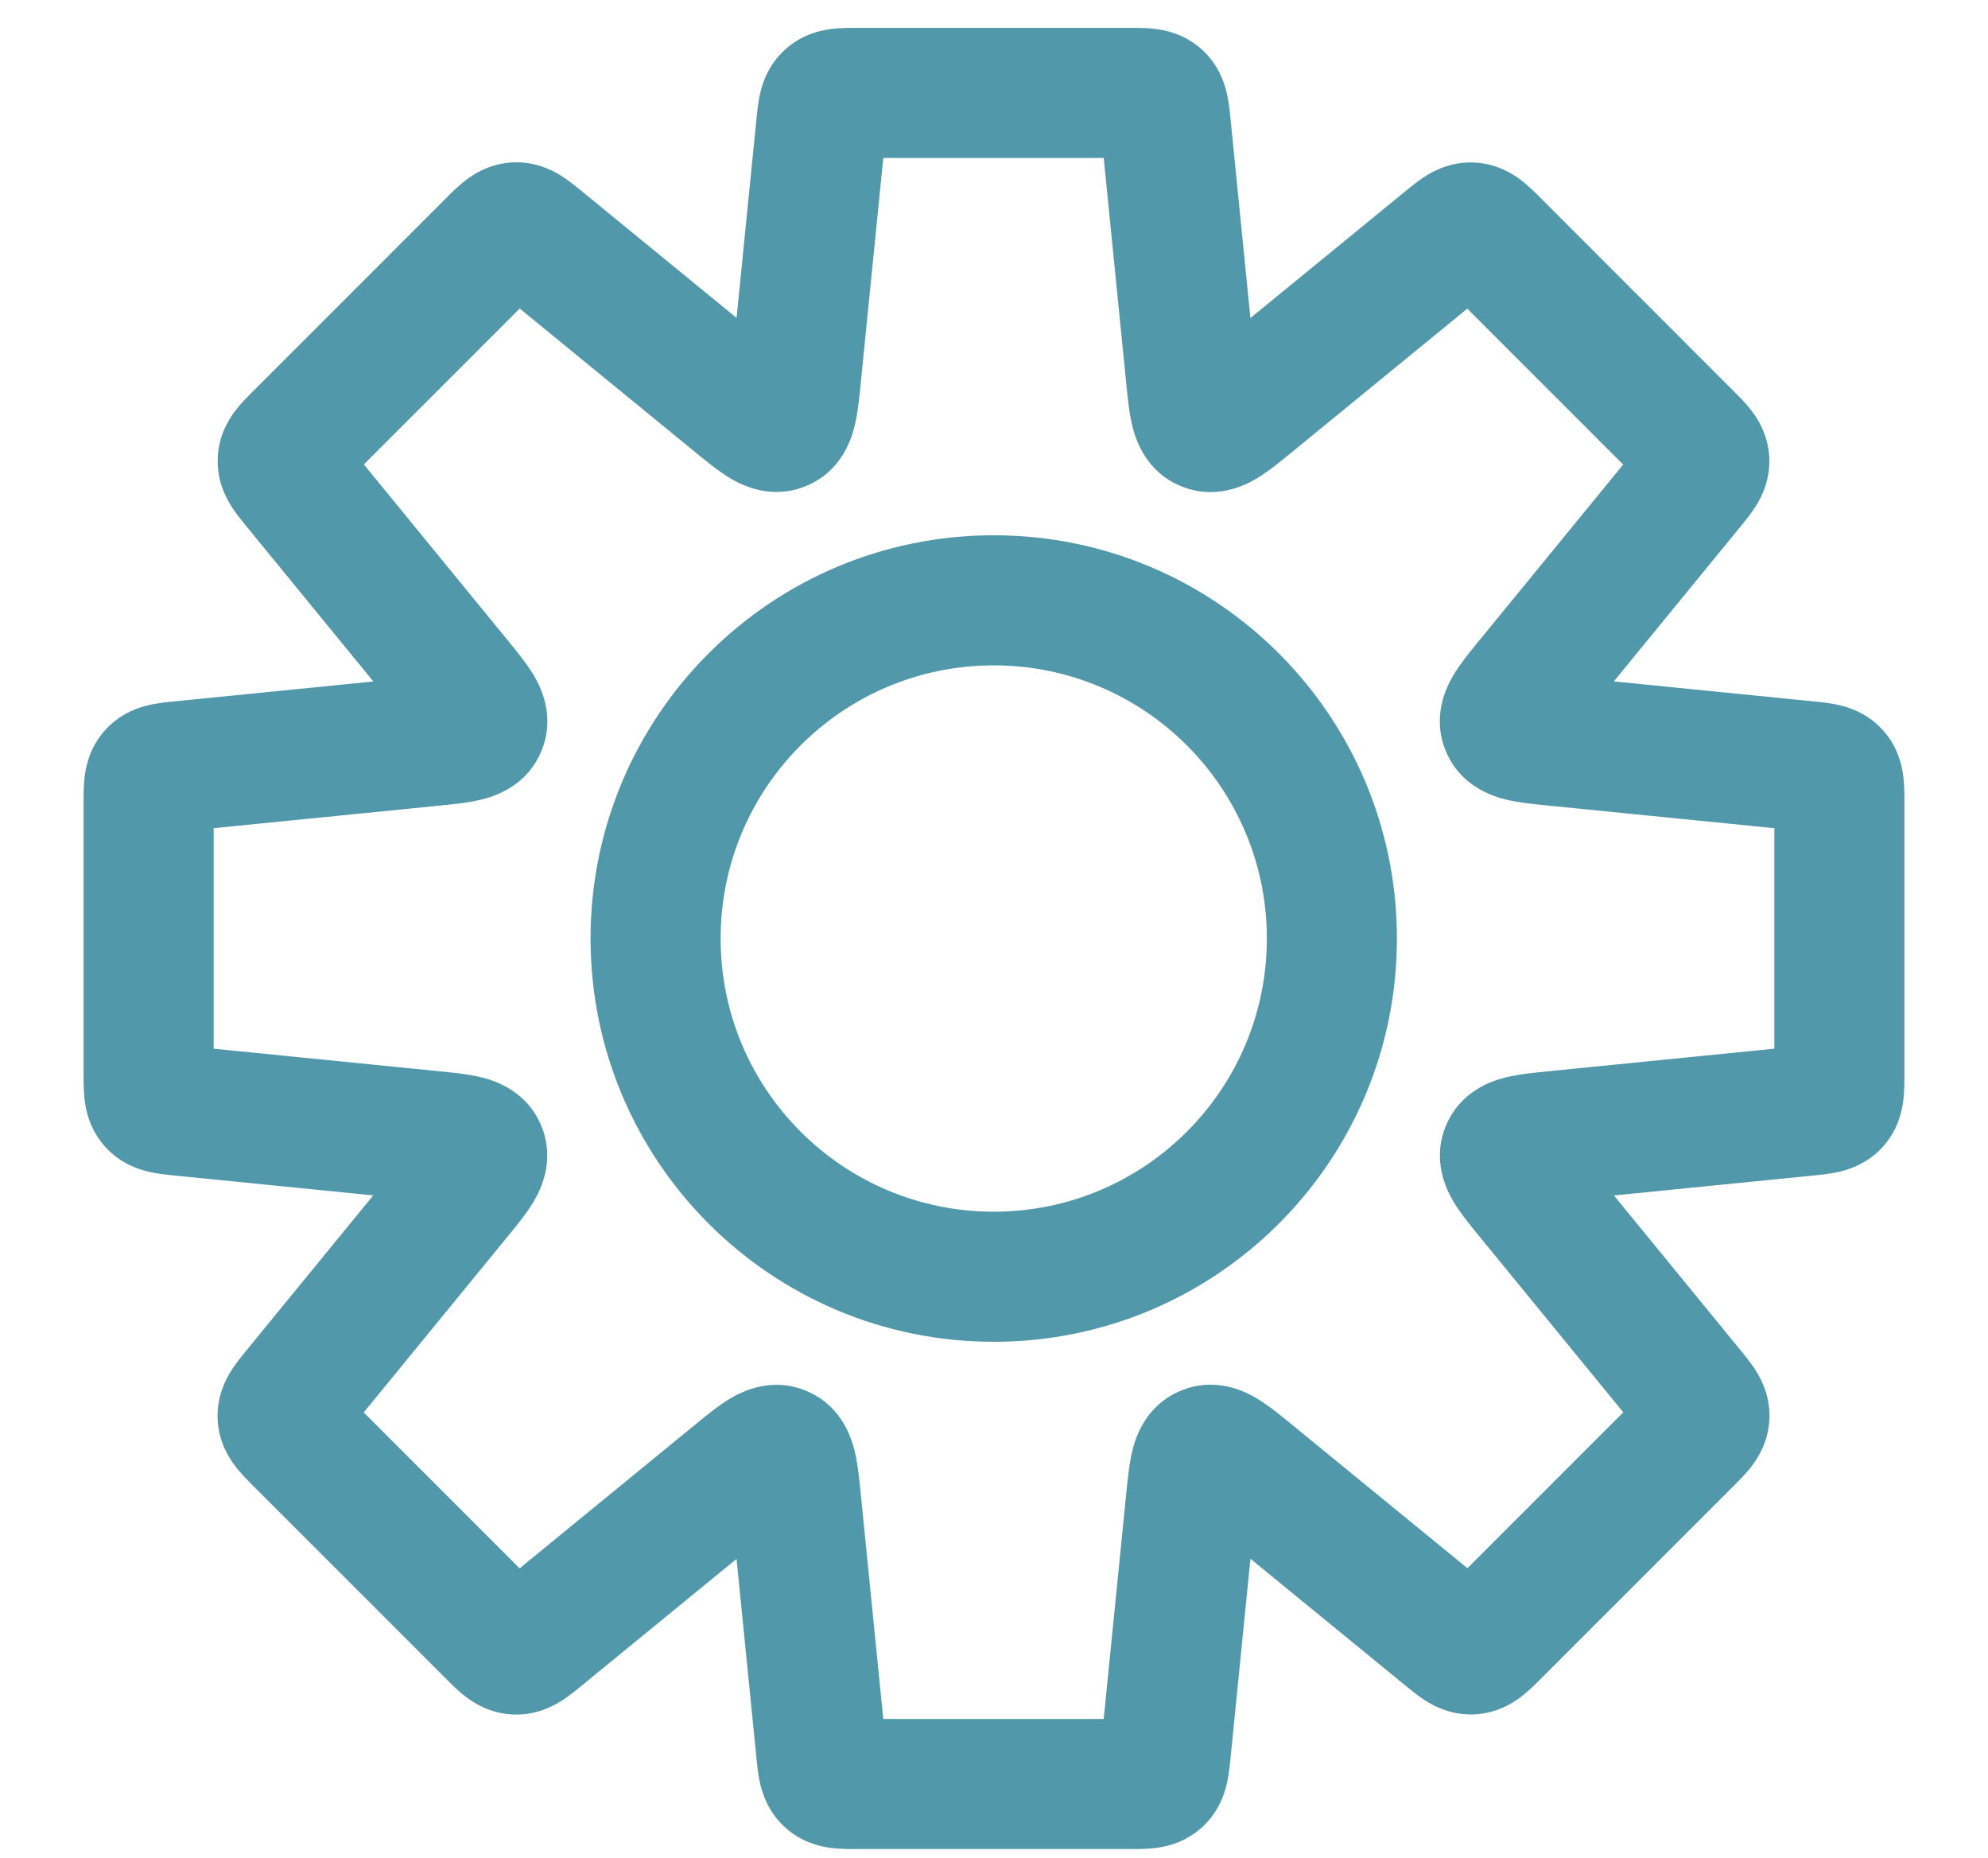 <svg width="107" height="100" viewBox="0 0 107 100" fill="none" xmlns="http://www.w3.org/2000/svg">
<path d="M60.764 5V1.5V5ZM62.339 5.259L64.687 2.664L64.687 2.663L62.339 5.259ZM62.753 6.801L59.27 7.149V7.149L62.753 6.801ZM64.097 20.244L67.579 19.896V19.896L64.097 20.244ZM64.894 22.924L63.555 26.157L63.555 26.157L64.894 22.924ZM67.353 21.593L65.137 18.884L65.137 18.884L67.353 21.593ZM77.809 13.04L80.025 15.749L80.025 15.749L77.809 13.04ZM79.191 12.242L79.366 8.747L79.365 8.746L79.191 12.242ZM80.489 13.173L82.964 10.698L82.964 10.698L80.489 13.173ZM90.799 23.482L88.324 25.957L88.324 25.957L90.799 23.482ZM91.731 24.78L95.226 24.607L95.226 24.606L91.731 24.78ZM90.933 26.164L93.641 28.381L93.641 28.381L90.933 26.164ZM82.382 36.614L79.673 34.398L79.673 34.398L82.382 36.614ZM81.051 39.073L77.817 40.412L77.817 40.413L81.051 39.073ZM83.731 39.871L84.079 36.389L84.079 36.389L83.731 39.871ZM97.199 41.219L96.851 44.701L96.851 44.701L97.199 41.219ZM98.741 41.633L101.337 39.285L101.336 39.284L98.741 41.633ZM99 43.208H102.5H99ZM99 57.789H102.5H99ZM98.741 59.364L101.336 61.713L101.337 61.712L98.741 59.364ZM97.199 59.778L96.851 56.296H96.851L97.199 59.778ZM83.736 61.124L84.084 64.607H84.084L83.736 61.124ZM81.057 61.922L77.823 60.582L77.823 60.582L81.057 61.922ZM82.388 64.381L85.097 62.165L85.097 62.164L82.388 64.381ZM90.939 74.833L88.23 77.049L88.23 77.049L90.939 74.833ZM91.736 76.216L95.232 76.39L95.232 76.389L91.736 76.216ZM79.198 88.754L79.372 92.25L79.373 92.25L79.198 88.754ZM77.815 87.956L80.032 85.247L80.032 85.247L77.815 87.956ZM67.355 79.398L65.138 82.107L65.138 82.108L67.355 79.398ZM64.895 78.067L63.556 74.834L63.556 74.834L64.895 78.067ZM64.098 80.747L67.58 81.095V81.095L64.098 80.747ZM62.753 94.199L59.27 93.851V93.851L62.753 94.199ZM62.339 95.741L64.687 98.337L64.687 98.336L62.339 95.741ZM60.764 96V99.5V96ZM46.183 96V99.5V96ZM44.607 95.741L42.259 98.336L42.259 98.337L44.607 95.741ZM44.192 94.199L40.71 94.548L40.71 94.548L44.192 94.199ZM42.848 80.755L46.33 80.406L46.33 80.406L42.848 80.755ZM42.05 78.075L43.389 74.842L43.389 74.841L42.05 78.075ZM39.591 79.406L41.807 82.115L41.807 82.115L39.591 79.406ZM29.133 87.963L26.916 85.254L26.916 85.254L29.133 87.963ZM27.75 88.761L27.576 92.256L27.577 92.256L27.75 88.761ZM26.452 87.829L28.927 85.354L28.927 85.354L26.452 87.829ZM16.143 77.52L13.668 79.996L13.668 79.996L16.143 77.52ZM15.211 76.223L11.715 76.396L11.715 76.397L15.211 76.223ZM16.009 74.839L13.3 72.623L13.3 72.623L16.009 74.839ZM24.568 64.377L27.277 66.593L27.277 66.593L24.568 64.377ZM25.898 61.918L29.132 60.578L29.132 60.578L25.898 61.918ZM23.219 61.12L22.87 64.603L22.87 64.603L23.219 61.12ZM9.801 59.778L10.149 56.296L10.149 56.296L9.801 59.778ZM8.259 59.364L5.663 61.712L5.664 61.713L8.259 59.364ZM8 57.789H4.5H8ZM8 43.208H4.5H8ZM8.259 41.633L5.664 39.284L5.663 39.285L8.259 41.633ZM9.801 41.219L10.149 44.701L10.149 44.701L9.801 41.219ZM23.225 39.876L22.876 36.393L22.876 36.393L23.225 39.876ZM25.904 39.078L29.138 40.418L29.138 40.418L25.904 39.078ZM24.574 36.619L27.283 34.403L27.283 34.403L24.574 36.619ZM16.015 26.157L13.306 28.373L13.306 28.373L16.015 26.157ZM15.217 24.773L11.721 24.599L11.721 24.6L15.217 24.773ZM16.148 23.476L18.623 25.951L18.623 25.951L16.148 23.476ZM26.458 13.166L23.983 10.691L23.983 10.691L26.458 13.166ZM27.756 12.235L27.582 8.74L27.582 8.74L27.756 12.235ZM29.139 13.033L31.355 10.324L31.355 10.324L29.139 13.033ZM39.592 21.586L37.375 24.295L37.375 24.295L39.592 21.586ZM42.051 22.916L43.39 26.15L43.39 26.15L42.051 22.916ZM42.849 20.236L39.366 19.888L39.366 19.888L42.849 20.236ZM44.193 6.801L47.676 7.149L47.676 7.149L44.193 6.801ZM44.607 5.259L42.259 2.663L42.259 2.664L44.607 5.259ZM46.183 5V1.5V5ZM53.486 32.304L53.486 28.804H53.486V32.304ZM35.286 50.503L31.786 50.503V50.503H35.286ZM53.486 68.703V72.203H53.486L53.486 68.703ZM71.686 50.503H75.186V50.503L71.686 50.503ZM60.764 5V8.5C60.991 8.5 61.132 8.5 61.246 8.503C61.361 8.506 61.367 8.51 61.318 8.504C61.266 8.497 61.078 8.47 60.829 8.373C60.555 8.267 60.261 8.099 59.991 7.854L62.339 5.259L64.687 2.663C63.812 1.871 62.841 1.642 62.215 1.561C61.689 1.493 61.101 1.5 60.764 1.5V5ZM62.339 5.259L59.99 7.854C59.72 7.609 59.523 7.333 59.39 7.071C59.269 6.832 59.223 6.648 59.212 6.597C59.2 6.549 59.205 6.554 59.219 6.668C59.233 6.782 59.248 6.923 59.27 7.149L62.753 6.801L66.236 6.453C66.202 6.118 66.15 5.532 66.03 5.015C65.888 4.4 65.564 3.457 64.687 2.664L62.339 5.259ZM62.753 6.801L59.27 7.149L60.614 20.592L64.097 20.244L67.579 19.896L66.236 6.453L62.753 6.801ZM64.097 20.244L60.614 20.592C60.684 21.291 60.767 22.216 60.955 22.965C61.145 23.717 61.702 25.39 63.555 26.157L64.894 22.924L66.234 19.69C66.499 19.8 66.755 19.955 66.984 20.151C67.209 20.344 67.373 20.546 67.488 20.721C67.6 20.892 67.664 21.035 67.698 21.121C67.715 21.165 67.727 21.199 67.733 21.221C67.74 21.243 67.743 21.256 67.744 21.257C67.744 21.257 67.737 21.229 67.725 21.16C67.714 21.093 67.7 21.002 67.685 20.88C67.653 20.625 67.621 20.318 67.579 19.896L64.097 20.244ZM64.894 22.924L63.555 26.157C65.409 26.925 66.986 26.136 67.652 25.738C68.314 25.341 69.027 24.746 69.57 24.302L67.353 21.593L65.137 18.884C64.809 19.153 64.57 19.348 64.367 19.505C64.269 19.581 64.195 19.636 64.139 19.675C64.083 19.716 64.058 19.731 64.058 19.731C64.059 19.73 64.07 19.723 64.09 19.713C64.111 19.702 64.143 19.686 64.186 19.667C64.271 19.63 64.418 19.574 64.618 19.533C64.823 19.49 65.082 19.462 65.378 19.485C65.679 19.509 65.969 19.58 66.234 19.69L64.894 22.924ZM67.353 21.593L69.57 24.302L80.025 15.749L77.809 13.04L75.593 10.331L65.137 18.884L67.353 21.593ZM77.809 13.04L80.025 15.749C80.201 15.605 80.311 15.515 80.401 15.445C80.493 15.374 80.5 15.373 80.458 15.399C80.414 15.427 80.251 15.525 79.997 15.608C79.718 15.7 79.383 15.756 79.018 15.738L79.191 12.242L79.365 8.746C78.184 8.688 77.287 9.127 76.753 9.46C76.303 9.741 75.852 10.118 75.592 10.331L77.809 13.04ZM79.191 12.242L79.017 15.738C78.654 15.72 78.327 15.631 78.059 15.513C77.815 15.405 77.663 15.292 77.621 15.26C77.582 15.229 77.589 15.23 77.672 15.309C77.754 15.388 77.854 15.488 78.014 15.648L80.489 13.173L82.964 10.698C82.725 10.458 82.314 10.038 81.892 9.713C81.391 9.328 80.543 8.805 79.366 8.747L79.191 12.242ZM80.489 13.173L78.014 15.648L88.324 25.957L90.799 23.482L93.274 21.008L82.964 10.698L80.489 13.173ZM90.799 23.482L88.324 25.957C88.485 26.118 88.585 26.218 88.663 26.301C88.743 26.384 88.744 26.392 88.714 26.352C88.682 26.311 88.569 26.159 88.461 25.915C88.342 25.646 88.253 25.319 88.235 24.955L91.731 24.78L95.226 24.606C95.167 23.426 94.642 22.577 94.257 22.078C93.933 21.657 93.512 21.246 93.274 21.008L90.799 23.482ZM91.731 24.78L88.235 24.954C88.217 24.589 88.273 24.255 88.364 23.976C88.447 23.722 88.545 23.56 88.573 23.516C88.599 23.474 88.598 23.481 88.527 23.572C88.457 23.662 88.368 23.772 88.224 23.948L90.933 26.164L93.641 28.381C93.855 28.119 94.233 27.669 94.513 27.218C94.847 26.683 95.285 25.787 95.226 24.607L91.731 24.78ZM90.933 26.164L88.224 23.948L79.673 34.398L82.382 36.614L85.091 38.831L93.641 28.381L90.933 26.164ZM82.382 36.614L79.673 34.398C79.229 34.941 78.633 35.654 78.237 36.316C77.839 36.982 77.05 38.559 77.817 40.412L81.051 39.073L84.284 37.734C84.394 38 84.466 38.289 84.489 38.59C84.512 38.886 84.485 39.145 84.442 39.35C84.4 39.55 84.344 39.697 84.308 39.781C84.289 39.825 84.273 39.857 84.262 39.877C84.251 39.898 84.245 39.909 84.244 39.91C84.244 39.91 84.259 39.885 84.299 39.828C84.339 39.772 84.394 39.699 84.469 39.601C84.626 39.398 84.822 39.159 85.091 38.831L82.382 36.614ZM81.051 39.073L77.817 40.413C78.585 42.266 80.258 42.823 81.01 43.013C81.758 43.201 82.684 43.284 83.382 43.354L83.731 39.871L84.079 36.389C83.656 36.346 83.349 36.315 83.095 36.283C82.973 36.267 82.882 36.254 82.814 36.242C82.746 36.231 82.717 36.224 82.718 36.224C82.719 36.224 82.732 36.227 82.753 36.234C82.775 36.241 82.809 36.253 82.854 36.27C82.939 36.304 83.083 36.368 83.254 36.48C83.429 36.595 83.631 36.758 83.824 36.984C84.02 37.213 84.174 37.468 84.284 37.734L81.051 39.073ZM83.731 39.871L83.382 43.354L96.851 44.701L97.199 41.219L97.548 37.736L84.079 36.389L83.731 39.871ZM97.199 41.219L96.851 44.701C97.077 44.724 97.218 44.738 97.332 44.752C97.446 44.767 97.452 44.771 97.403 44.76C97.352 44.748 97.168 44.703 96.929 44.582C96.667 44.449 96.391 44.252 96.146 43.981L98.741 41.633L101.336 39.284C100.543 38.408 99.6 38.084 98.985 37.941C98.468 37.821 97.882 37.77 97.548 37.736L97.199 41.219ZM98.741 41.633L96.146 43.981C95.901 43.711 95.733 43.416 95.627 43.143C95.53 42.893 95.503 42.706 95.496 42.654C95.49 42.605 95.494 42.61 95.497 42.725C95.5 42.839 95.5 42.981 95.5 43.208H99H102.5C102.5 42.871 102.507 42.283 102.439 41.756C102.358 41.13 102.129 40.16 101.337 39.285L98.741 41.633ZM99 43.208H95.5V57.789H99H102.5V43.208H99ZM99 57.789H95.5C95.5 58.016 95.5 58.158 95.497 58.272C95.494 58.387 95.49 58.392 95.496 58.343C95.503 58.291 95.53 58.104 95.627 57.854C95.733 57.581 95.901 57.286 96.146 57.016L98.741 59.364L101.337 61.712C102.129 60.837 102.358 59.867 102.439 59.241C102.507 58.714 102.5 58.126 102.5 57.789H99ZM98.741 59.364L96.146 57.016C96.391 56.745 96.667 56.548 96.929 56.416C97.168 56.294 97.352 56.249 97.403 56.237C97.451 56.226 97.446 56.23 97.332 56.245C97.218 56.259 97.077 56.273 96.851 56.296L97.199 59.778L97.547 63.261C97.882 63.227 98.468 63.176 98.985 63.056C99.6 62.913 100.543 62.589 101.336 61.713L98.741 59.364ZM97.199 59.778L96.851 56.296L83.388 57.641L83.736 61.124L84.084 64.607L97.547 63.261L97.199 59.778ZM83.736 61.124L83.388 57.641C82.69 57.711 81.764 57.794 81.016 57.983C80.263 58.172 78.591 58.73 77.823 60.582L81.057 61.922L84.29 63.261C84.18 63.527 84.026 63.782 83.83 64.011C83.637 64.237 83.435 64.4 83.26 64.515C83.089 64.627 82.945 64.691 82.86 64.725C82.816 64.742 82.781 64.754 82.76 64.761C82.738 64.768 82.725 64.771 82.724 64.771C82.723 64.771 82.751 64.764 82.82 64.752C82.888 64.741 82.978 64.728 83.101 64.712C83.355 64.68 83.662 64.649 84.084 64.607L83.736 61.124ZM81.057 61.922L77.823 60.582C77.055 62.436 77.845 64.014 78.243 64.679C78.639 65.341 79.234 66.054 79.679 66.597L82.388 64.381L85.097 62.164C84.828 61.836 84.632 61.597 84.475 61.394C84.4 61.297 84.345 61.223 84.305 61.167C84.265 61.11 84.25 61.085 84.25 61.085C84.251 61.086 84.257 61.097 84.268 61.118C84.278 61.138 84.295 61.17 84.314 61.214C84.35 61.298 84.406 61.445 84.448 61.645C84.491 61.85 84.518 62.109 84.495 62.405C84.472 62.706 84.4 62.996 84.29 63.261L81.057 61.922ZM82.388 64.381L79.679 66.597L88.23 77.049L90.939 74.833L93.647 72.617L85.097 62.165L82.388 64.381ZM90.939 74.833L88.23 77.049C88.374 77.226 88.463 77.335 88.534 77.426C88.605 77.517 88.605 77.524 88.579 77.482C88.552 77.438 88.454 77.276 88.37 77.021C88.279 76.742 88.222 76.407 88.241 76.042L91.736 76.216L95.232 76.389C95.291 75.209 94.852 74.312 94.518 73.777C94.238 73.327 93.86 72.877 93.647 72.617L90.939 74.833ZM91.736 76.216L88.241 76.041C88.259 75.677 88.348 75.349 88.467 75.081C88.575 74.837 88.688 74.685 88.72 74.644C88.75 74.605 88.749 74.612 88.669 74.695C88.591 74.778 88.49 74.878 88.33 75.039L90.805 77.514L93.28 79.989C93.518 79.75 93.939 79.339 94.263 78.918C94.648 78.419 95.173 77.57 95.232 76.39L91.736 76.216ZM90.805 77.514L88.33 75.039L78.021 85.347L80.496 87.822L82.971 90.297L93.28 79.989L90.805 77.514ZM80.496 87.822L78.021 85.347C77.861 85.508 77.76 85.608 77.677 85.687C77.594 85.766 77.587 85.767 77.626 85.737C77.668 85.705 77.819 85.592 78.064 85.484C78.332 85.366 78.659 85.276 79.024 85.258L79.198 88.754L79.373 92.25C80.553 92.191 81.401 91.666 81.901 91.281C82.321 90.956 82.732 90.536 82.971 90.297L80.496 87.822ZM79.198 88.754L79.025 85.258C79.389 85.24 79.725 85.296 80.004 85.388C80.258 85.472 80.42 85.569 80.465 85.597C80.507 85.623 80.5 85.623 80.408 85.551C80.318 85.481 80.208 85.391 80.032 85.247L77.815 87.956L75.599 90.665C75.859 90.878 76.31 91.255 76.759 91.536C77.294 91.869 78.191 92.308 79.372 92.25L79.198 88.754ZM77.815 87.956L80.032 85.247L69.571 76.689L67.355 79.398L65.138 82.108L75.599 90.665L77.815 87.956ZM67.355 79.398L69.571 76.69C69.028 76.245 68.315 75.65 67.653 75.254C66.987 74.856 65.41 74.066 63.556 74.834L64.895 78.067L66.235 81.301C65.969 81.411 65.68 81.482 65.379 81.506C65.082 81.529 64.824 81.501 64.618 81.459C64.419 81.417 64.272 81.361 64.187 81.324C64.144 81.305 64.112 81.289 64.091 81.279C64.071 81.268 64.06 81.261 64.059 81.261C64.058 81.26 64.084 81.276 64.14 81.316C64.196 81.356 64.27 81.41 64.368 81.486C64.57 81.643 64.81 81.838 65.138 82.107L67.355 79.398ZM64.895 78.067L63.556 74.834C61.703 75.601 61.146 77.274 60.956 78.027C60.768 78.775 60.685 79.7 60.615 80.399L64.098 80.747L67.58 81.095C67.623 80.673 67.653 80.366 67.686 80.111C67.701 79.989 67.715 79.898 67.726 79.831C67.738 79.762 67.745 79.734 67.745 79.734C67.744 79.736 67.741 79.748 67.734 79.77C67.728 79.792 67.716 79.826 67.699 79.87C67.665 79.956 67.6 80.1 67.489 80.27C67.374 80.445 67.21 80.647 66.985 80.841C66.756 81.037 66.5 81.191 66.235 81.301L64.895 78.067ZM64.098 80.747L60.615 80.399L59.27 93.851L62.753 94.199L66.236 94.547L67.58 81.095L64.098 80.747ZM62.753 94.199L59.27 93.851C59.248 94.077 59.233 94.218 59.219 94.332C59.205 94.446 59.2 94.451 59.212 94.403C59.223 94.352 59.269 94.168 59.39 93.929C59.523 93.667 59.72 93.391 59.99 93.146L62.339 95.741L64.687 98.336C65.564 97.543 65.888 96.6 66.03 95.985C66.15 95.468 66.202 94.882 66.236 94.547L62.753 94.199ZM62.339 95.741L59.991 93.146C60.261 92.901 60.555 92.733 60.829 92.627C61.078 92.53 61.266 92.503 61.318 92.496C61.367 92.49 61.361 92.494 61.246 92.497C61.132 92.5 60.991 92.5 60.764 92.5V96V99.5C61.101 99.5 61.689 99.507 62.215 99.439C62.841 99.358 63.812 99.129 64.687 98.337L62.339 95.741ZM60.764 96V92.5H46.183V96V99.5H60.764V96ZM46.183 96V92.5C45.956 92.5 45.814 92.5 45.7 92.497C45.585 92.494 45.579 92.49 45.628 92.496C45.681 92.503 45.868 92.53 46.117 92.627C46.391 92.733 46.685 92.901 46.955 93.146L44.607 95.741L42.259 98.337C43.135 99.129 44.105 99.358 44.731 99.439C45.258 99.507 45.846 99.5 46.183 99.5V96ZM44.607 95.741L46.956 93.146C47.225 93.39 47.422 93.666 47.555 93.927C47.676 94.165 47.722 94.349 47.734 94.4C47.745 94.449 47.74 94.444 47.726 94.33C47.712 94.217 47.698 94.076 47.675 93.851L44.192 94.199L40.71 94.548C40.743 94.884 40.795 95.47 40.916 95.988C41.059 96.603 41.385 97.545 42.259 98.336L44.607 95.741ZM44.192 94.199L47.675 93.851L46.33 80.406L42.848 80.755L39.365 81.103L40.71 94.548L44.192 94.199ZM42.848 80.755L46.33 80.406C46.26 79.708 46.177 78.783 45.989 78.035C45.8 77.282 45.242 75.609 43.389 74.842L42.05 78.075L40.711 81.309C40.445 81.199 40.19 81.045 39.961 80.849C39.735 80.655 39.571 80.453 39.456 80.278C39.345 80.107 39.28 79.964 39.246 79.878C39.229 79.834 39.218 79.8 39.211 79.778C39.204 79.756 39.201 79.743 39.2 79.742C39.2 79.742 39.207 79.77 39.219 79.838C39.231 79.906 39.244 79.997 39.26 80.119C39.292 80.374 39.323 80.681 39.365 81.103L42.848 80.755ZM42.05 78.075L43.389 74.841C41.535 74.074 39.958 74.863 39.292 75.261C38.631 75.657 37.917 76.253 37.374 76.698L39.591 79.406L41.807 82.115C42.136 81.846 42.375 81.651 42.578 81.494C42.675 81.418 42.749 81.364 42.805 81.324C42.862 81.284 42.887 81.268 42.886 81.269C42.885 81.269 42.874 81.276 42.854 81.287C42.834 81.297 42.801 81.313 42.758 81.332C42.673 81.369 42.526 81.425 42.327 81.466C42.122 81.509 41.863 81.537 41.567 81.513C41.266 81.49 40.976 81.419 40.711 81.309L42.05 78.075ZM39.591 79.406L37.374 76.697L26.916 85.254L29.133 87.963L31.349 90.672L41.807 82.115L39.591 79.406ZM29.133 87.963L26.916 85.254C26.74 85.398 26.63 85.488 26.54 85.558C26.449 85.629 26.442 85.63 26.483 85.604C26.528 85.576 26.69 85.478 26.945 85.395C27.224 85.303 27.559 85.247 27.923 85.265L27.75 88.761L27.577 92.256C28.757 92.315 29.654 91.876 30.189 91.543C30.639 91.262 31.089 90.884 31.349 90.672L29.133 87.963ZM27.75 88.761L27.924 85.265C28.289 85.283 28.616 85.373 28.885 85.491C29.129 85.599 29.281 85.712 29.322 85.744C29.361 85.774 29.354 85.773 29.271 85.694C29.188 85.615 29.088 85.515 28.927 85.354L26.452 87.829L23.977 90.304C24.216 90.543 24.627 90.963 25.047 91.287C25.547 91.672 26.395 92.198 27.576 92.256L27.75 88.761ZM26.452 87.829L28.927 85.354L18.617 75.046L16.143 77.52L13.668 79.996L23.977 90.304L26.452 87.829ZM16.143 77.52L18.617 75.046C18.457 74.885 18.357 74.785 18.278 74.702C18.199 74.618 18.197 74.612 18.227 74.651C18.26 74.692 18.373 74.844 18.481 75.088C18.599 75.356 18.688 75.684 18.707 76.048L15.211 76.223L11.715 76.397C11.774 77.577 12.299 78.426 12.684 78.925C13.009 79.346 13.429 79.757 13.668 79.996L16.143 77.52ZM15.211 76.223L18.707 76.049C18.725 76.414 18.668 76.748 18.577 77.027C18.494 77.281 18.396 77.443 18.369 77.487C18.343 77.529 18.343 77.522 18.414 77.431C18.484 77.341 18.574 77.231 18.718 77.055L16.009 74.839L13.3 72.623C13.086 72.884 12.709 73.334 12.428 73.785C12.095 74.32 11.657 75.216 11.715 76.396L15.211 76.223ZM16.009 74.839L18.718 77.055L27.277 66.593L24.568 64.377L21.86 62.161L13.3 72.623L16.009 74.839ZM24.568 64.377L27.277 66.593C27.722 66.05 28.317 65.337 28.713 64.674C29.112 64.007 29.899 62.431 29.132 60.578L25.898 61.918L22.665 63.258C22.555 62.992 22.484 62.703 22.46 62.402C22.437 62.106 22.464 61.848 22.507 61.643C22.549 61.443 22.605 61.296 22.641 61.212C22.66 61.168 22.676 61.136 22.687 61.115C22.697 61.095 22.704 61.084 22.705 61.083C22.705 61.082 22.69 61.107 22.65 61.164C22.61 61.22 22.556 61.294 22.48 61.391C22.323 61.593 22.128 61.832 21.859 62.161L24.568 64.377ZM25.898 61.918L29.132 60.578C28.364 58.726 26.692 58.168 25.939 57.979C25.191 57.791 24.265 57.707 23.567 57.638L23.219 61.12L22.87 64.603C23.293 64.645 23.6 64.676 23.854 64.708C23.977 64.724 24.067 64.737 24.135 64.749C24.203 64.76 24.232 64.767 24.232 64.767C24.23 64.767 24.218 64.764 24.196 64.757C24.174 64.75 24.14 64.739 24.096 64.721C24.01 64.687 23.866 64.623 23.696 64.511C23.52 64.397 23.318 64.233 23.125 64.007C22.929 63.778 22.775 63.523 22.665 63.258L25.898 61.918ZM23.219 61.12L23.567 57.638L10.149 56.296L9.801 59.778L9.453 63.261L22.87 64.603L23.219 61.12ZM9.801 59.778L10.149 56.296C9.923 56.273 9.782 56.259 9.668 56.245C9.554 56.23 9.549 56.226 9.597 56.237C9.648 56.249 9.832 56.294 10.071 56.416C10.333 56.548 10.609 56.745 10.854 57.016L8.259 59.364L5.664 61.713C6.457 62.589 7.4 62.913 8.015 63.056C8.532 63.176 9.118 63.227 9.453 63.261L9.801 59.778ZM8.259 59.364L10.854 57.016C11.099 57.286 11.267 57.581 11.373 57.854C11.47 58.104 11.497 58.291 11.504 58.343C11.51 58.392 11.506 58.387 11.503 58.272C11.5 58.158 11.5 58.016 11.5 57.789H8H4.5C4.5 58.126 4.493 58.714 4.561 59.241C4.642 59.867 4.871 60.837 5.663 61.712L8.259 59.364ZM8 57.789H11.5V43.208H8H4.5V57.789H8ZM8 43.208H11.5C11.5 42.981 11.5 42.839 11.503 42.725C11.506 42.61 11.51 42.605 11.504 42.654C11.497 42.706 11.47 42.893 11.373 43.143C11.267 43.416 11.099 43.711 10.854 43.981L8.259 41.633L5.663 39.285C4.871 40.16 4.642 41.13 4.561 41.756C4.493 42.283 4.5 42.871 4.5 43.208H8ZM8.259 41.633L10.854 43.981C10.609 44.252 10.333 44.449 10.071 44.582C9.832 44.703 9.648 44.748 9.597 44.76C9.548 44.771 9.554 44.767 9.668 44.752C9.782 44.738 9.923 44.724 10.149 44.701L9.801 41.219L9.453 37.736C9.118 37.77 8.532 37.821 8.015 37.941C7.4 38.084 6.457 38.408 5.664 39.284L8.259 41.633ZM9.801 41.219L10.149 44.701L23.573 43.359L23.225 39.876L22.876 36.393L9.452 37.736L9.801 41.219ZM23.225 39.876L23.573 43.359C24.271 43.289 25.197 43.206 25.945 43.017C26.698 42.828 28.37 42.27 29.138 40.418L25.904 39.078L22.671 37.739C22.781 37.473 22.935 37.218 23.131 36.989C23.324 36.763 23.526 36.599 23.702 36.485C23.872 36.373 24.016 36.309 24.101 36.275C24.145 36.258 24.18 36.246 24.202 36.239C24.223 36.232 24.236 36.229 24.237 36.229C24.238 36.229 24.209 36.236 24.141 36.247C24.073 36.259 23.982 36.272 23.86 36.288C23.606 36.32 23.299 36.351 22.876 36.393L23.225 39.876ZM25.904 39.078L29.138 40.418C29.905 38.566 29.118 36.989 28.719 36.322C28.323 35.66 27.728 34.947 27.283 34.403L24.574 36.619L21.865 38.835C22.134 39.164 22.329 39.403 22.486 39.605C22.561 39.703 22.616 39.776 22.656 39.832C22.696 39.889 22.711 39.914 22.711 39.913C22.71 39.912 22.703 39.901 22.693 39.881C22.682 39.86 22.666 39.828 22.647 39.785C22.61 39.7 22.555 39.553 22.513 39.353C22.47 39.148 22.443 38.89 22.466 38.594C22.49 38.293 22.561 38.004 22.671 37.739L25.904 39.078ZM24.574 36.619L27.283 34.403L18.724 23.941L16.015 26.157L13.306 28.373L21.865 38.835L24.574 36.619ZM16.015 26.157L18.724 23.941C18.58 23.765 18.49 23.655 18.42 23.565C18.349 23.474 18.349 23.467 18.375 23.509C18.402 23.553 18.5 23.715 18.583 23.969C18.674 24.248 18.731 24.582 18.712 24.947L15.217 24.773L11.721 24.6C11.662 25.78 12.101 26.677 12.434 27.211C12.715 27.662 13.092 28.113 13.306 28.373L16.015 26.157ZM15.217 24.773L18.712 24.948C18.694 25.312 18.605 25.64 18.487 25.908C18.378 26.153 18.265 26.304 18.233 26.346C18.203 26.385 18.204 26.378 18.284 26.294C18.363 26.212 18.463 26.111 18.623 25.951L16.148 23.476L13.674 21.001C13.435 21.239 13.014 21.65 12.69 22.071C12.305 22.57 11.78 23.419 11.721 24.599L15.217 24.773ZM16.148 23.476L18.623 25.951L28.933 15.641L26.458 13.166L23.983 10.691L13.674 21.001L16.148 23.476ZM26.458 13.166L28.933 15.641C29.093 15.481 29.193 15.381 29.276 15.303C29.359 15.224 29.365 15.223 29.326 15.253C29.284 15.285 29.133 15.398 28.888 15.506C28.62 15.624 28.293 15.713 27.93 15.731L27.756 12.235L27.582 8.74C26.404 8.798 25.556 9.321 25.055 9.707C24.634 10.031 24.223 10.451 23.983 10.691L26.458 13.166ZM27.756 12.235L27.929 15.731C27.564 15.749 27.23 15.693 26.951 15.601C26.696 15.518 26.534 15.42 26.489 15.392C26.447 15.366 26.455 15.367 26.546 15.438C26.636 15.508 26.746 15.598 26.922 15.742L29.139 13.033L31.355 10.324C31.095 10.112 30.644 9.734 30.195 9.453C29.66 9.12 28.763 8.681 27.582 8.74L27.756 12.235ZM29.139 13.033L26.922 15.742L37.375 24.295L39.592 21.586L41.808 18.877L31.355 10.324L29.139 13.033ZM39.592 21.586L37.375 24.295C37.919 24.74 38.632 25.335 39.295 25.731C39.962 26.13 41.538 26.917 43.39 26.15L42.051 22.916L40.712 19.682C40.977 19.573 41.266 19.501 41.566 19.478C41.862 19.455 42.121 19.482 42.326 19.524C42.526 19.566 42.673 19.622 42.757 19.659C42.801 19.677 42.833 19.694 42.853 19.704C42.874 19.715 42.885 19.722 42.886 19.722C42.886 19.723 42.861 19.707 42.805 19.667C42.749 19.628 42.675 19.573 42.578 19.498C42.375 19.341 42.136 19.146 41.808 18.877L39.592 21.586ZM42.051 22.916L43.39 26.15C45.243 25.382 45.801 23.709 45.99 22.956C46.178 22.208 46.261 21.283 46.331 20.585L42.849 20.236L39.366 19.888C39.324 20.31 39.293 20.617 39.261 20.872C39.245 20.994 39.232 21.085 39.22 21.153C39.208 21.221 39.201 21.25 39.201 21.249C39.202 21.248 39.205 21.235 39.212 21.213C39.219 21.192 39.23 21.157 39.248 21.113C39.281 21.028 39.346 20.884 39.457 20.713C39.572 20.538 39.736 20.336 39.962 20.143C40.191 19.947 40.446 19.792 40.712 19.682L42.051 22.916ZM42.849 20.236L46.331 20.585L47.676 7.149L44.193 6.801L40.711 6.452L39.366 19.888L42.849 20.236ZM44.193 6.801L47.676 7.149C47.699 6.923 47.713 6.782 47.727 6.668C47.741 6.554 47.746 6.548 47.735 6.597C47.723 6.648 47.677 6.832 47.556 7.071C47.423 7.333 47.226 7.609 46.956 7.854L44.607 5.259L42.259 2.664C41.383 3.457 41.058 4.401 40.916 5.015C40.796 5.532 40.744 6.118 40.711 6.452L44.193 6.801ZM44.607 5.259L46.955 7.854C46.685 8.099 46.391 8.267 46.117 8.373C45.868 8.47 45.681 8.497 45.628 8.504C45.579 8.51 45.585 8.506 45.7 8.503C45.814 8.5 45.956 8.5 46.183 8.5V5V1.5C45.846 1.5 45.258 1.493 44.731 1.561C44.105 1.642 43.135 1.871 42.259 2.663L44.607 5.259ZM46.183 5V8.5H60.764V5V1.5H46.183V5ZM53.486 32.304V28.804C41.502 28.804 31.786 38.518 31.786 50.503L35.286 50.503L38.786 50.503C38.786 42.385 45.368 35.804 53.486 35.804V32.304ZM35.286 50.503H31.786C31.786 62.487 41.502 72.203 53.486 72.203V68.703V65.203C45.368 65.203 38.786 58.621 38.786 50.503H35.286ZM53.486 68.703L53.486 72.203C65.471 72.203 75.186 62.487 75.186 50.503H71.686H68.186C68.186 58.621 61.605 65.203 53.486 65.203L53.486 68.703ZM71.686 50.503L75.186 50.503C75.186 38.518 65.471 28.804 53.486 28.804L53.486 32.304L53.486 35.804C61.605 35.804 68.186 42.385 68.186 50.503L71.686 50.503Z" fill="#5198AA"/>
</svg>
